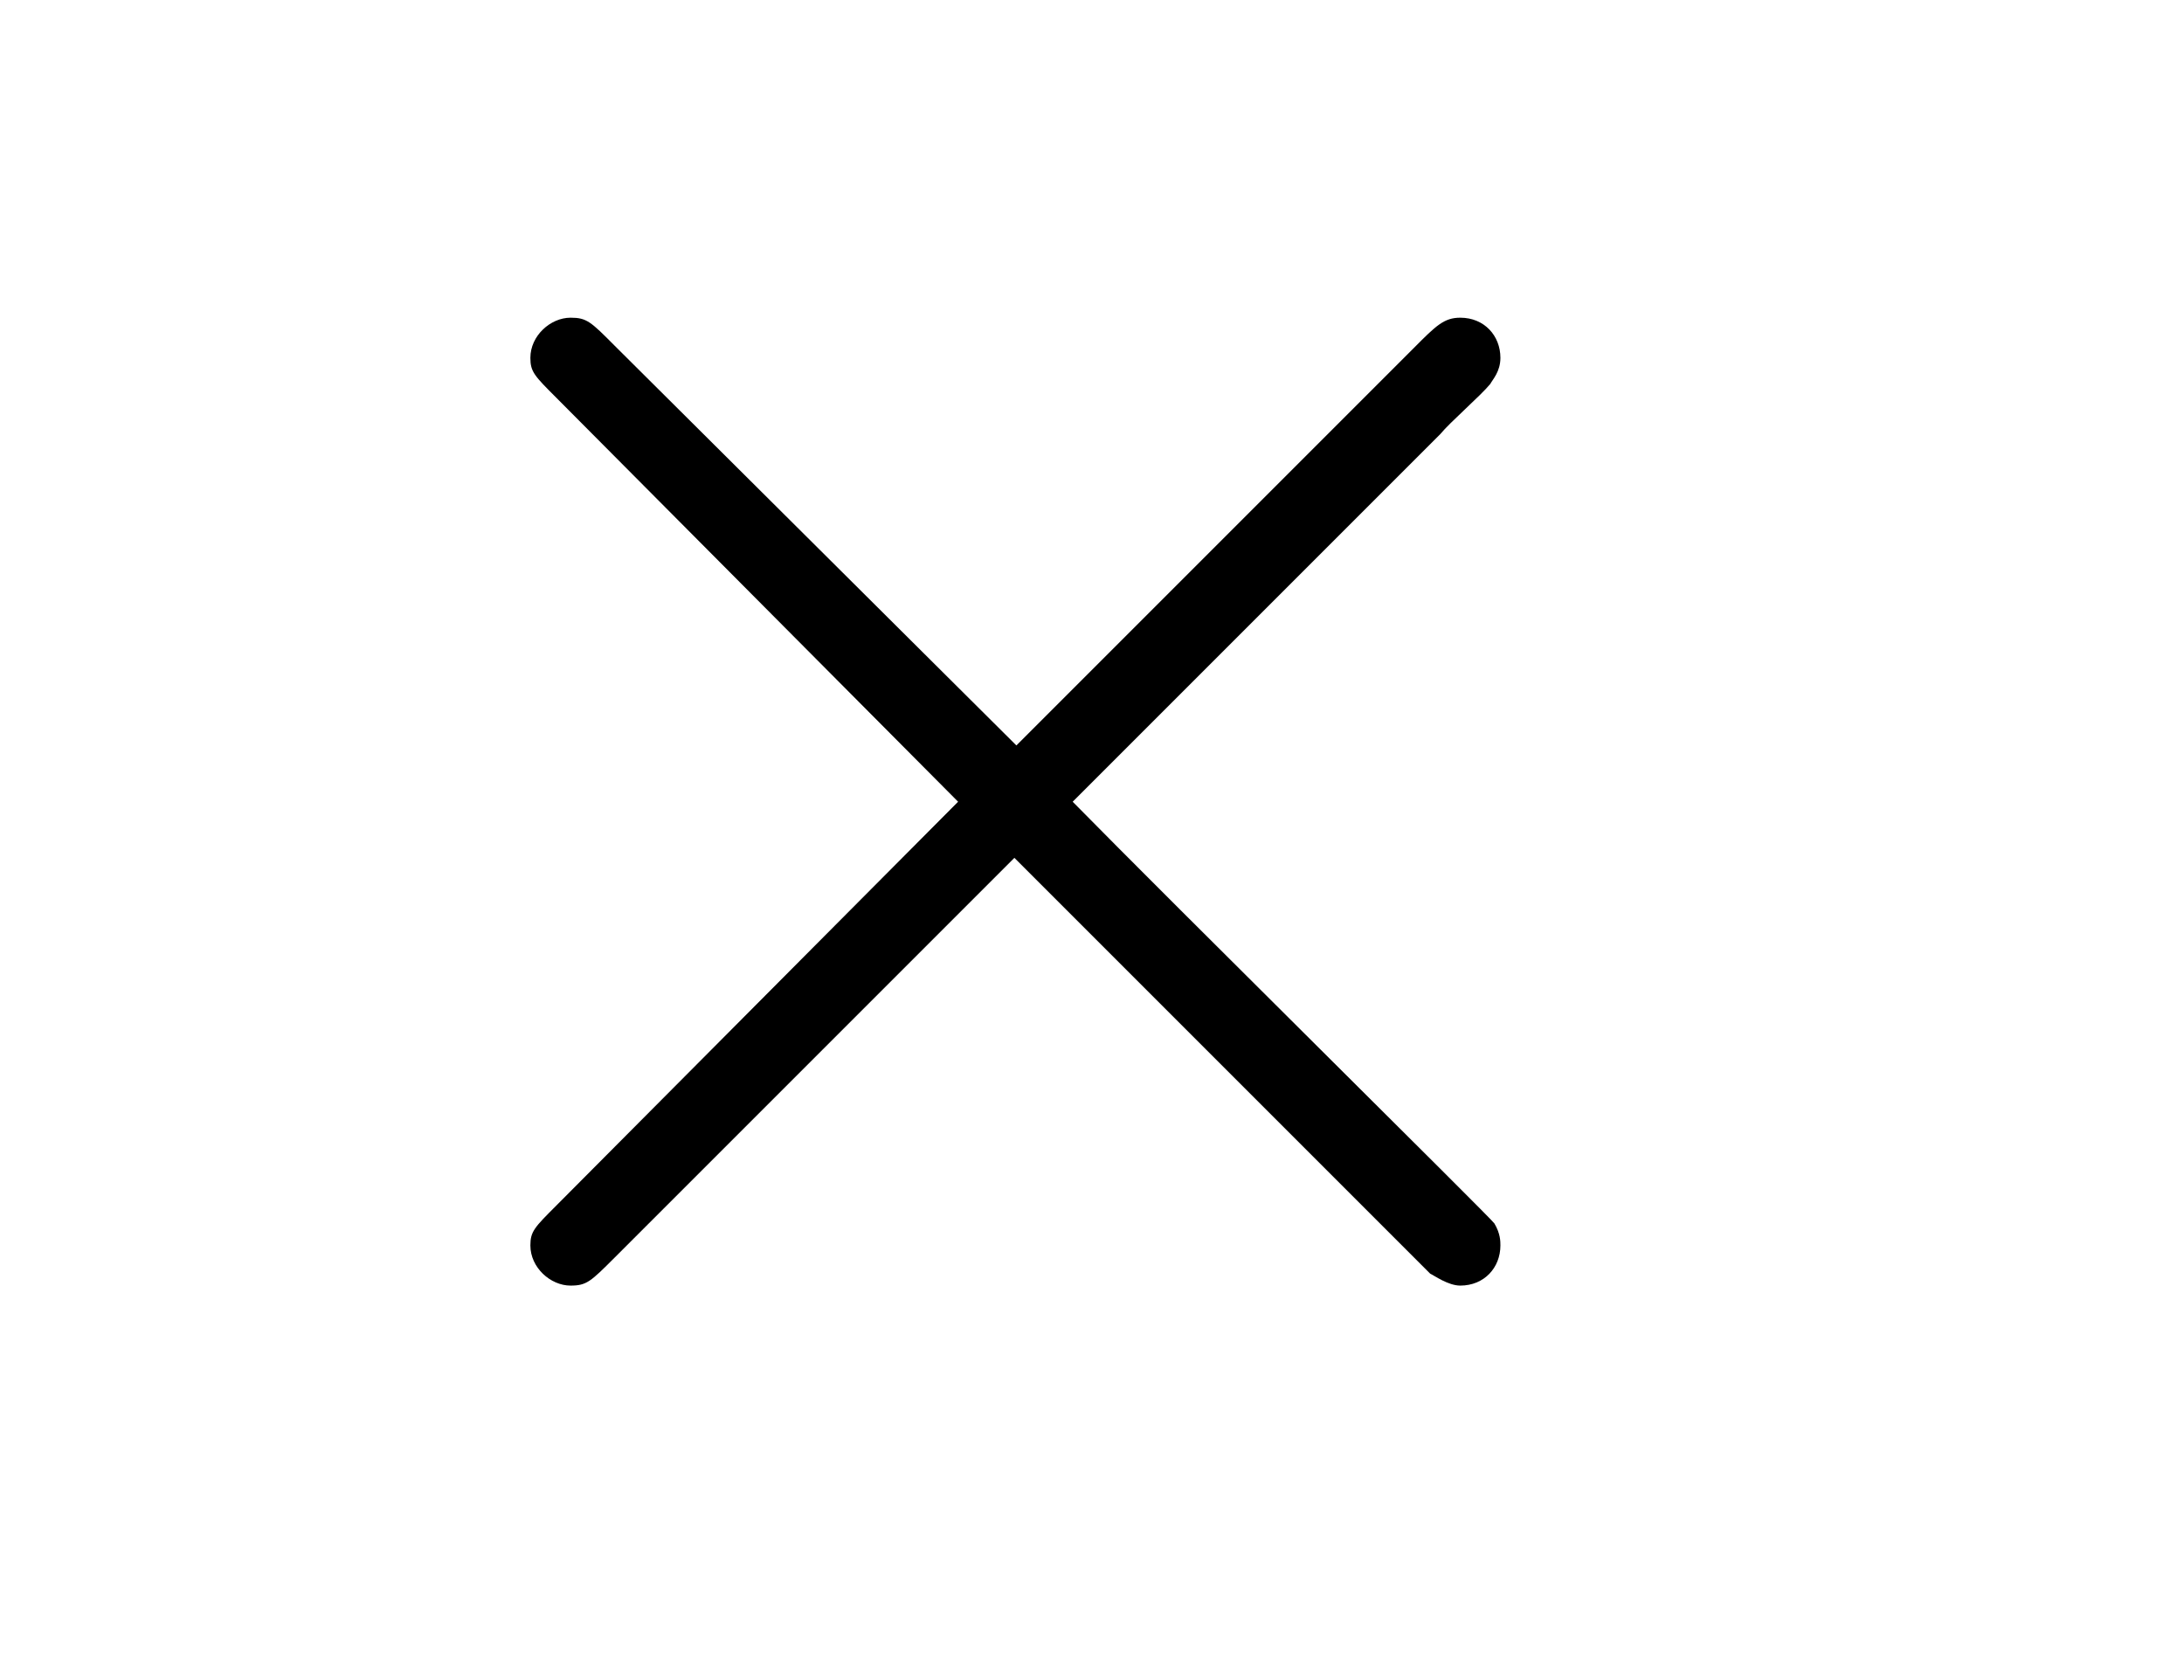 <?xml version='1.0'?>
<!-- This file was generated by dvisvgm 1.14.1 -->
<svg height='10pt' version='1.1' viewBox='0 -10 13 10' width='13pt' xmlns='http://www.w3.org/2000/svg' xmlns:xlink='http://www.w3.org/1999/xlink'>
<g id='page1'>
<g transform='matrix(1 0 0 1 -127 652)'>
<path d='M133.05 -657.563L130.659 -659.942C130.516 -660.086 130.492 -660.109 130.396 -660.109C130.277 -660.109 130.157 -660.002 130.157 -659.87C130.157 -659.787 130.181 -659.763 130.313 -659.631L132.703 -657.228L130.313 -654.826C130.181 -654.694 130.157 -654.67 130.157 -654.587C130.157 -654.455 130.277 -654.348 130.396 -654.348C130.492 -654.348 130.516 -654.372 130.659 -654.515L133.038 -656.894L135.513 -654.419C135.537 -654.408 135.62 -654.348 135.692 -654.348C135.835 -654.348 135.931 -654.455 135.931 -654.587C135.931 -654.611 135.931 -654.658 135.895 -654.718C135.883 -654.742 133.983 -656.619 133.385 -657.228L135.573 -659.416C135.632 -659.488 135.812 -659.643 135.871 -659.715C135.883 -659.739 135.931 -659.787 135.931 -659.87C135.931 -660.002 135.835 -660.109 135.692 -660.109C135.596 -660.109 135.548 -660.062 135.417 -659.93L133.05 -657.563Z' fill-rule='evenodd'/>
</g>
</g>
</svg>

